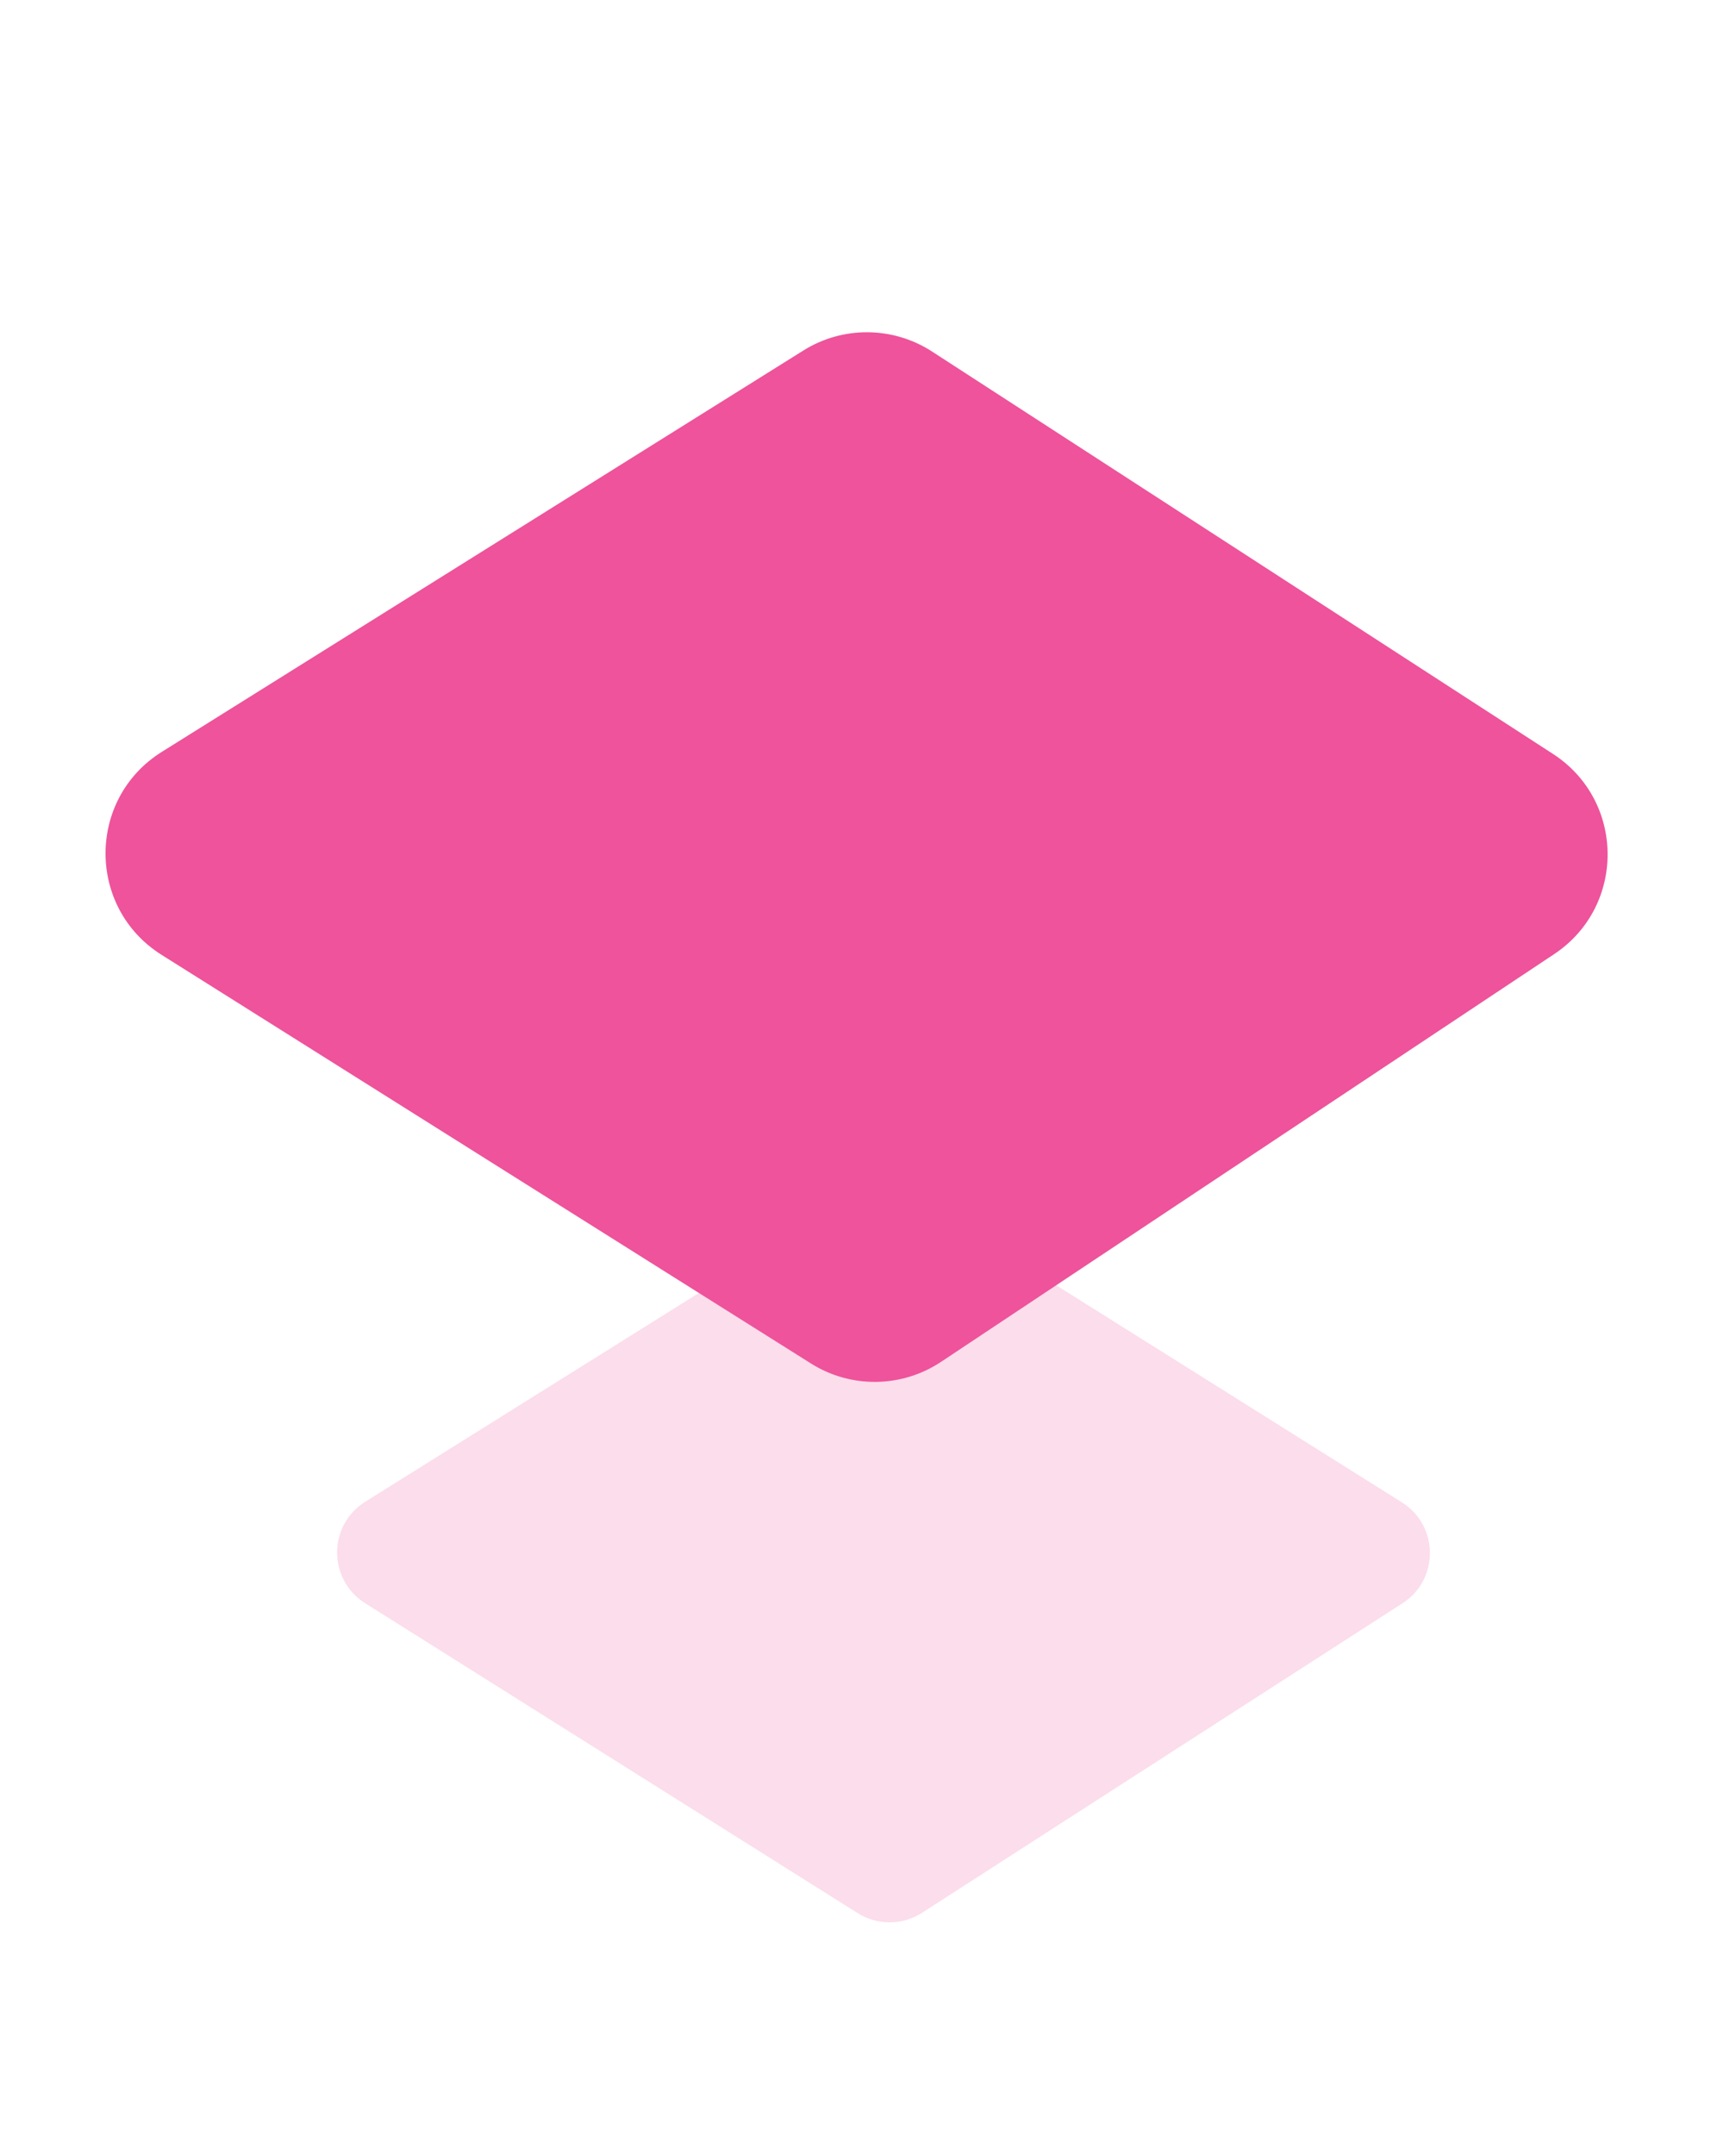 <?xml version="1.0" encoding="UTF-8"?> <svg xmlns="http://www.w3.org/2000/svg" width="29" height="36" viewBox="0 0 29 36" fill="none"> <path d="M6.099 26.778C5.475 26.385 5.476 25.475 6.101 25.084L14.237 19.994C14.562 19.791 14.974 19.791 15.299 19.995L23.418 25.093C24.038 25.482 24.044 26.384 23.428 26.78L15.402 31.95C15.075 32.16 14.656 32.162 14.328 31.955L6.099 26.778Z" fill="#FCDDEB"></path> <path d="M2.698 15.948C1.45 15.162 1.452 13.342 2.702 12.559L13.421 5.854C14.079 5.442 14.917 5.449 15.569 5.871L25.943 12.593C27.151 13.376 27.161 15.14 25.962 15.937L15.72 22.747C15.064 23.183 14.213 23.194 13.547 22.774L2.698 15.948Z" fill="#EE539B"></path> </svg> 